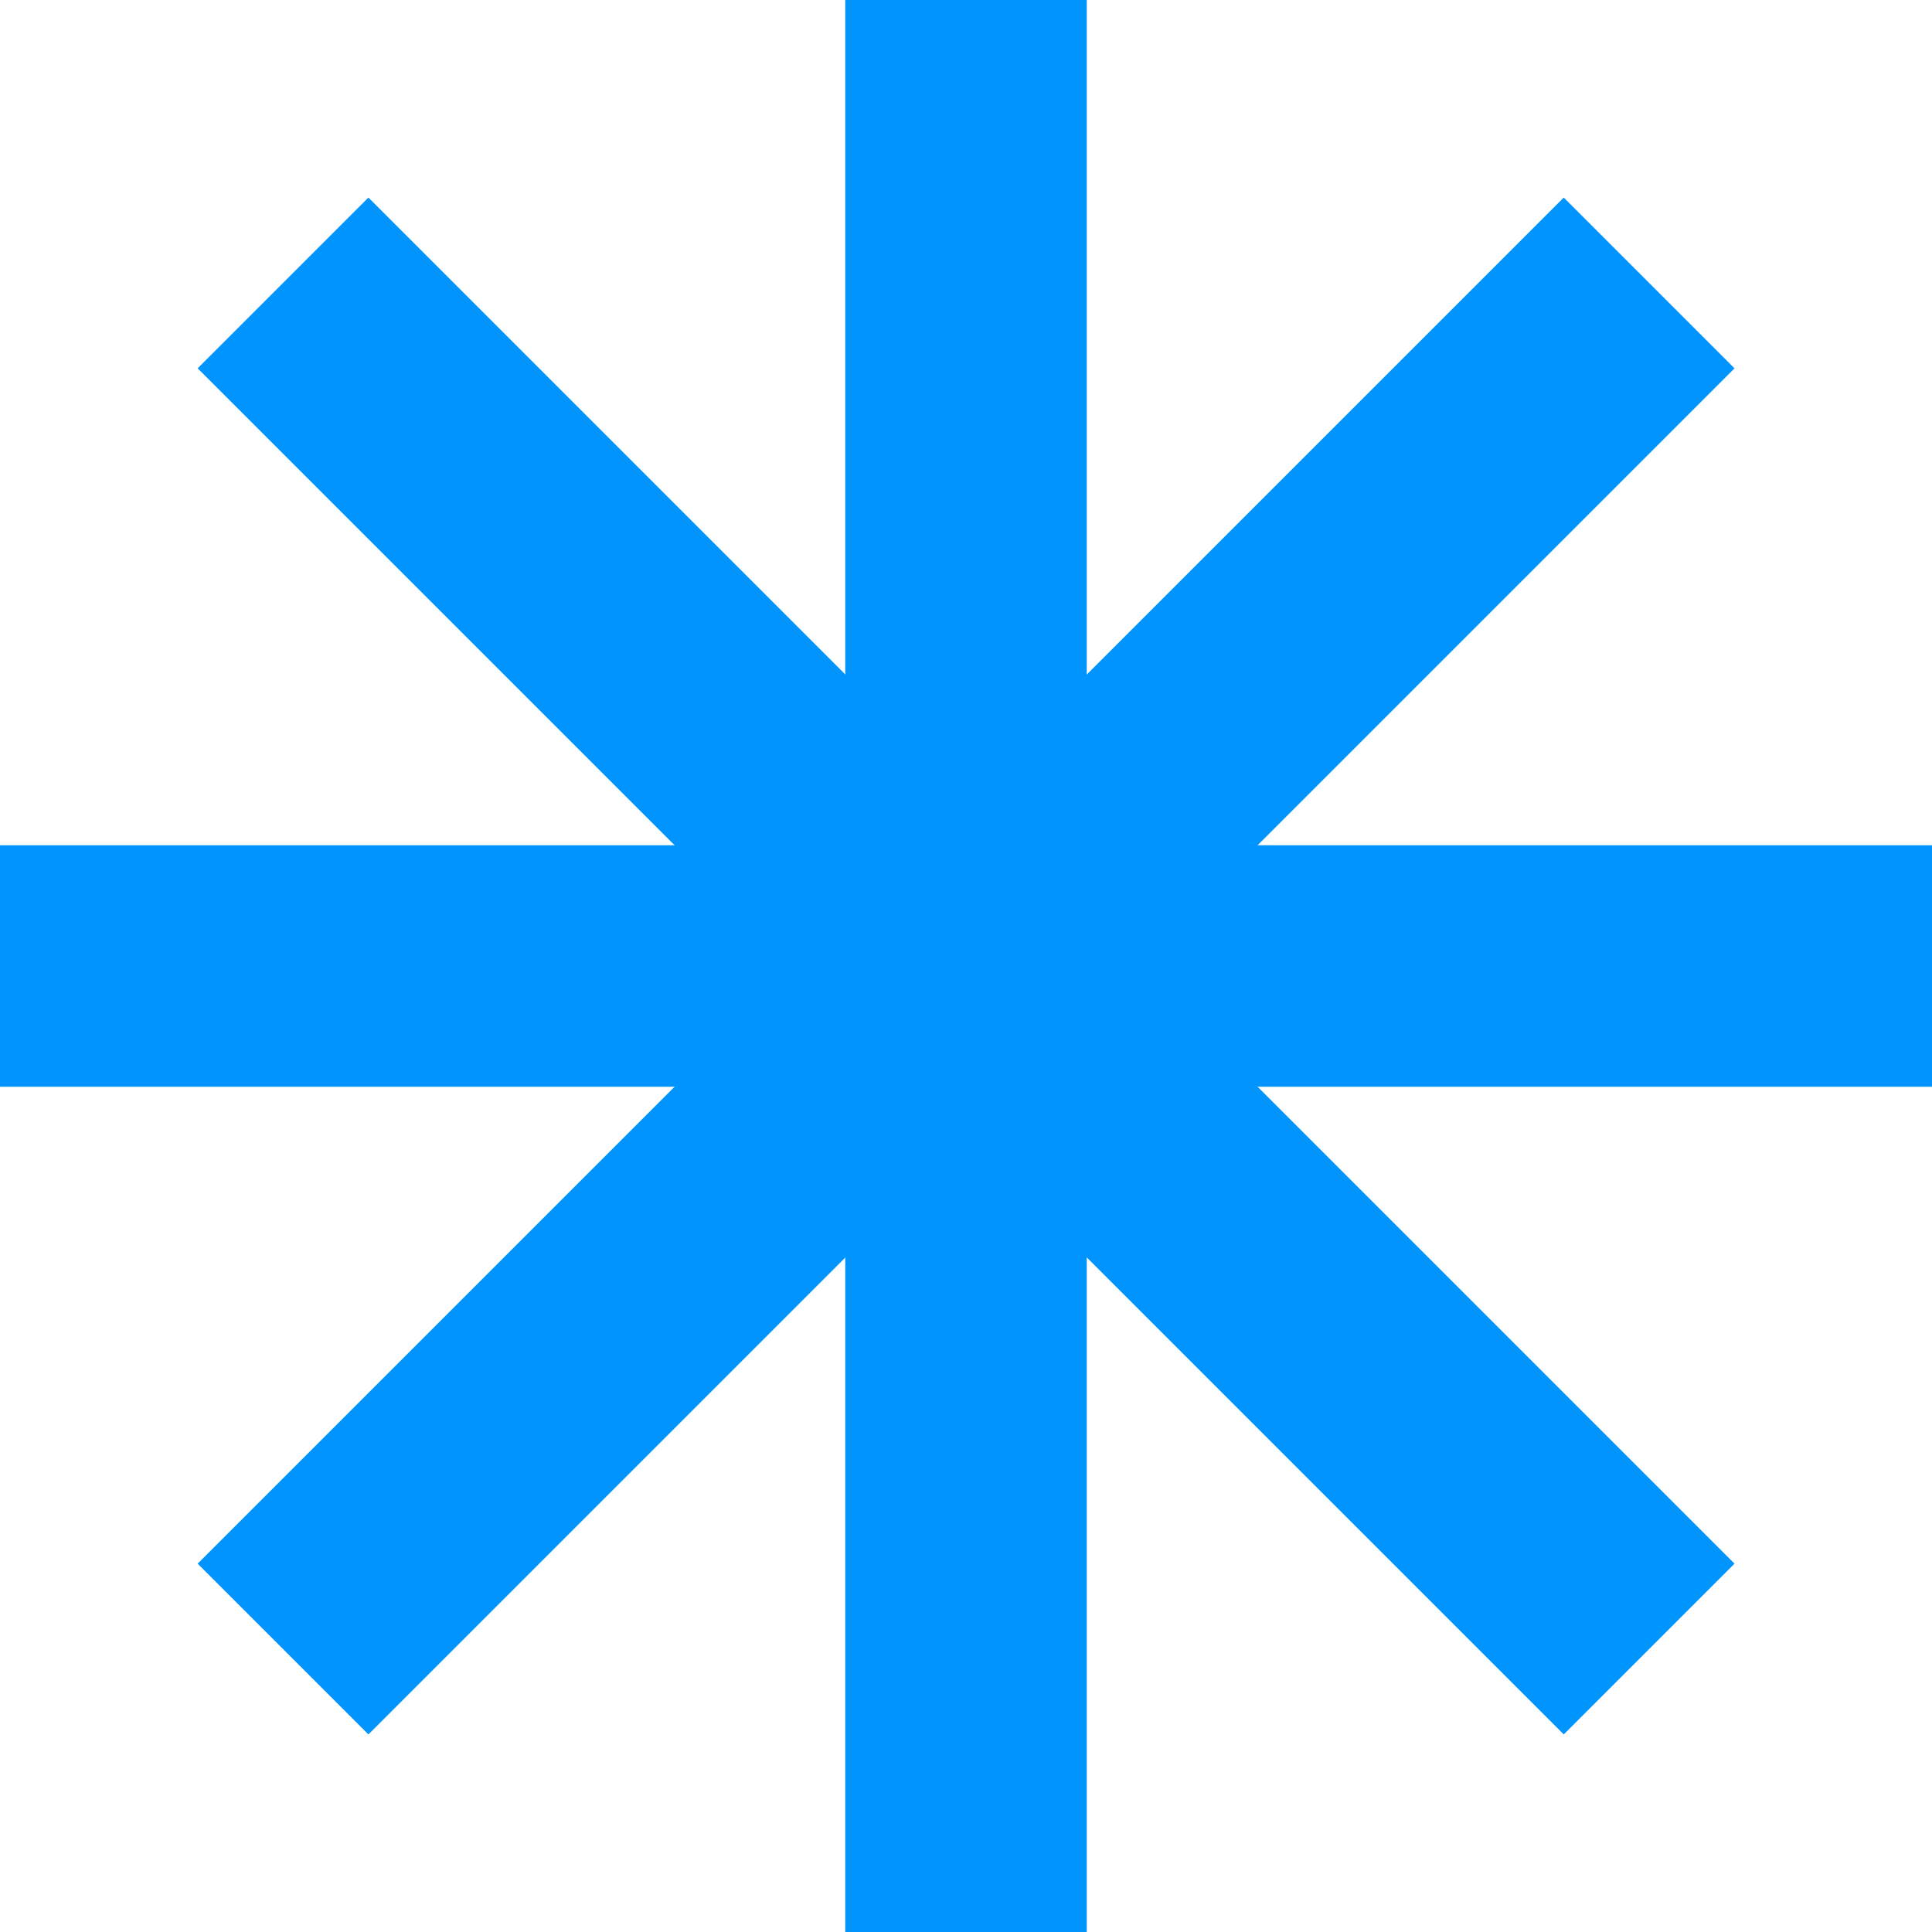 <svg width="24" height="24" viewBox="0 0 24 24" fill="none" xmlns="http://www.w3.org/2000/svg">
<path d="M12 0V24" stroke="#0094FF" stroke-width="3"/>
<path d="M0 12L24 12" stroke="#0094FF" stroke-width="3"/>
<path d="M3.516 3.515L20.486 20.485" stroke="#0094FF" stroke-width="3"/>
<path d="M20.486 3.515L3.516 20.485" stroke="#0094FF" stroke-width="3"/>
</svg>
